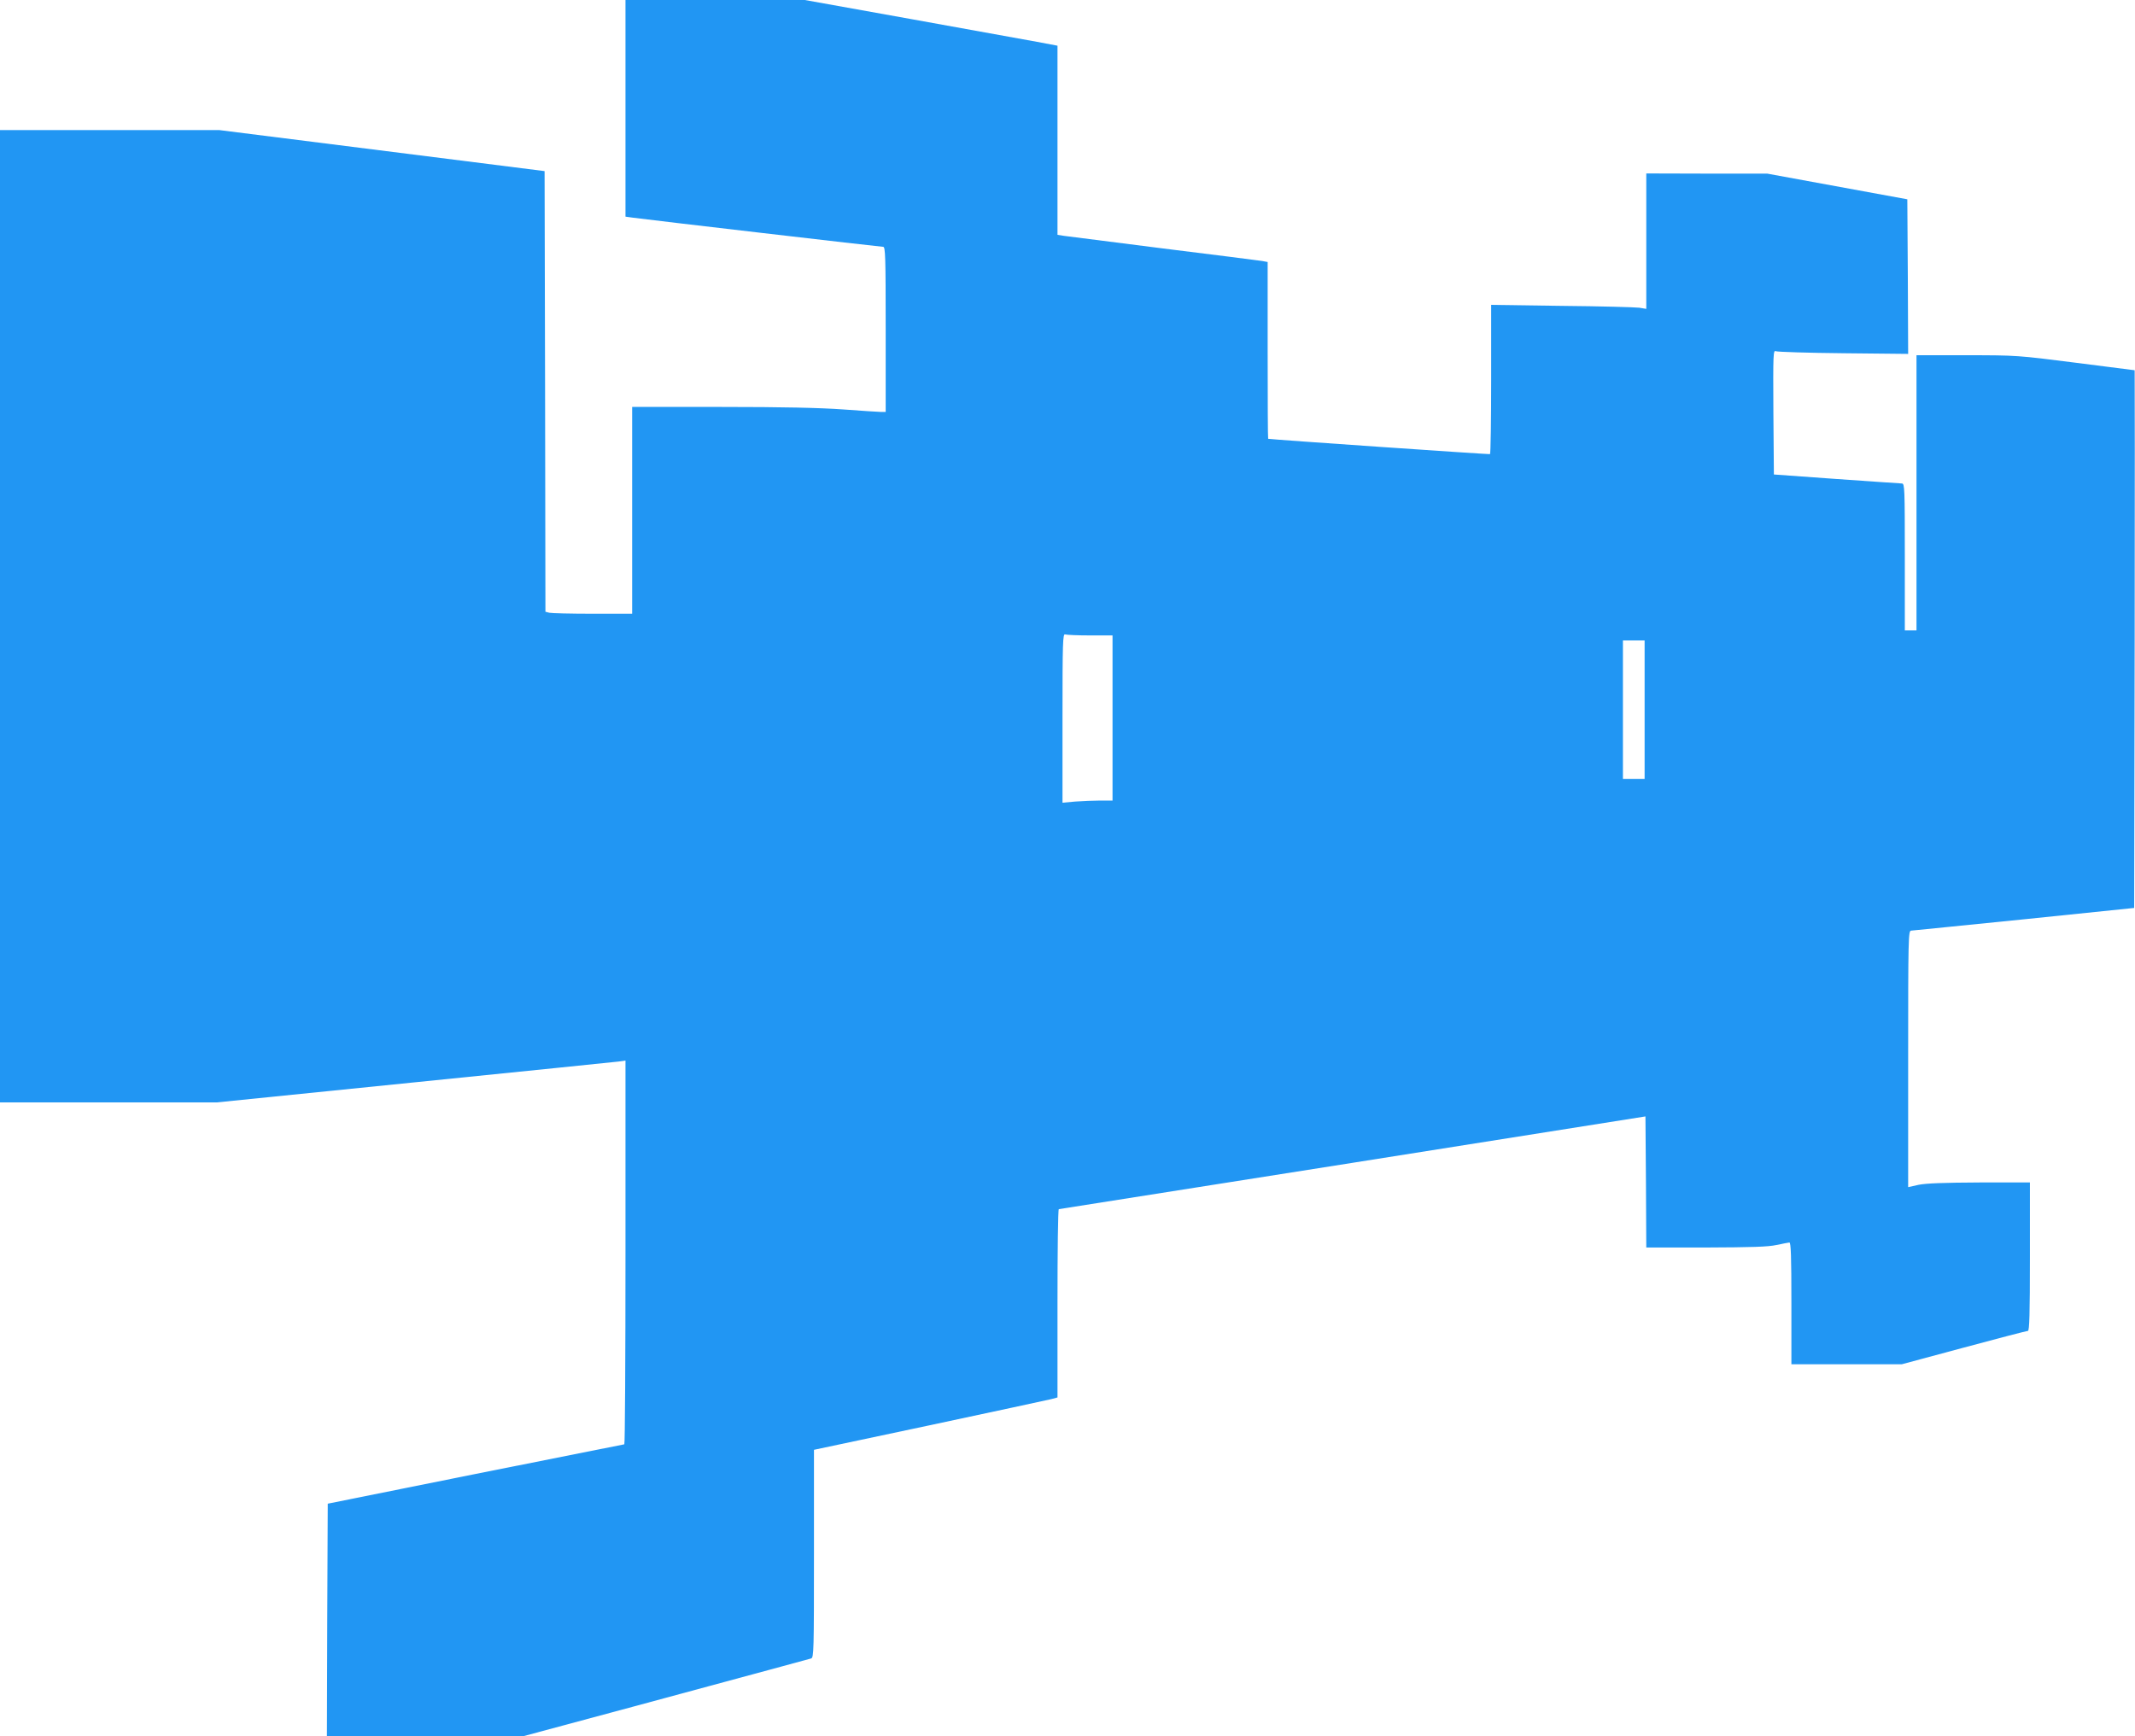 <?xml version="1.0" standalone="no"?>
<!DOCTYPE svg PUBLIC "-//W3C//DTD SVG 20010904//EN"
 "http://www.w3.org/TR/2001/REC-SVG-20010904/DTD/svg10.dtd">
<svg version="1.0" xmlns="http://www.w3.org/2000/svg"
 width="1280pt" height="1041pt" viewBox="0 0 1280 1041"
 preserveAspectRatio="xMidYMid meet">
<g transform="translate(0,1041) scale(0.1,-0.1)"
fill="#2196f3" stroke="none">
<path d="M3750 9761 l0 -650 43 -6 c78 -11 1486 -175 1502 -175 13 0 15 -55
15 -495 l0 -495 -27 0 c-16 0 -118 7 -228 15 -140 10 -360 15 -732 15 l-533 0
0 -620 0 -620 -237 0 c-131 0 -248 3 -260 6 l-23 6 -2 1321 -3 1321 -340 43
c-187 24 -626 79 -975 123 l-635 80 -658 0 -657 0 0 -2915 0 -2915 649 0 650
0 1183 120 c651 66 1202 122 1226 125 l42 6 0 -1150 c0 -633 -3 -1151 -7
-1151 -5 -1 -406 -81 -893 -178 l-885 -178 -3 -697 -2 -697 589 0 589 0 669
180 c946 256 1036 280 1056 286 16 5 17 44 17 628 l0 623 693 147 c380 81 709
152 730 157 l37 10 0 564 c0 311 3 565 8 565 4 1 797 126 1762 278 l1755 278
3 -393 2 -393 358 0 c271 1 373 4 422 15 36 8 71 14 78 15 9 0 12 -79 12 -365
l0 -365 331 0 331 0 372 100 c204 55 377 100 384 100 9 0 12 101 12 445 l0
445 -302 0 c-214 -1 -321 -5 -365 -14 l-63 -14 0 769 c0 726 1 769 18 769 9 1
314 31 677 68 l660 68 3 1612 c1 886 1 1612 0 1612 -2 0 -160 20 -353 45 -347
44 -353 45 -652 45 l-303 0 0 -825 0 -825 -35 0 -35 0 0 440 c0 412 -1 440
-17 441 -10 0 -187 13 -393 27 l-375 27 -3 374 c-2 353 -1 373 15 365 10 -4
192 -10 406 -12 l387 -4 -2 463 -3 464 -420 77 -420 77 -362 0 -363 1 0 -406
0 -406 -42 7 c-24 3 -233 9 -465 11 l-423 6 0 -446 c0 -244 -3 -446 -7 -449
-6 -2 -1318 88 -1330 92 -2 1 -3 239 -3 531 l0 529 -32 6 c-18 3 -285 37 -593
75 -308 39 -577 73 -597 76 l-38 6 0 567 0 567 -122 23 c-68 12 -409 74 -758
137 l-635 114 -537 0 -538 0 0 -649z m2786 -3161 l134 0 0 -495 0 -495 -73 0
c-41 0 -108 -3 -150 -6 l-77 -7 0 508 c0 458 2 507 16 501 9 -3 76 -6 150 -6z
m3324 -445 l0 -415 -65 0 -65 0 0 415 0 415 65 0 65 0 0 -415z"/>
</g>
</svg>
